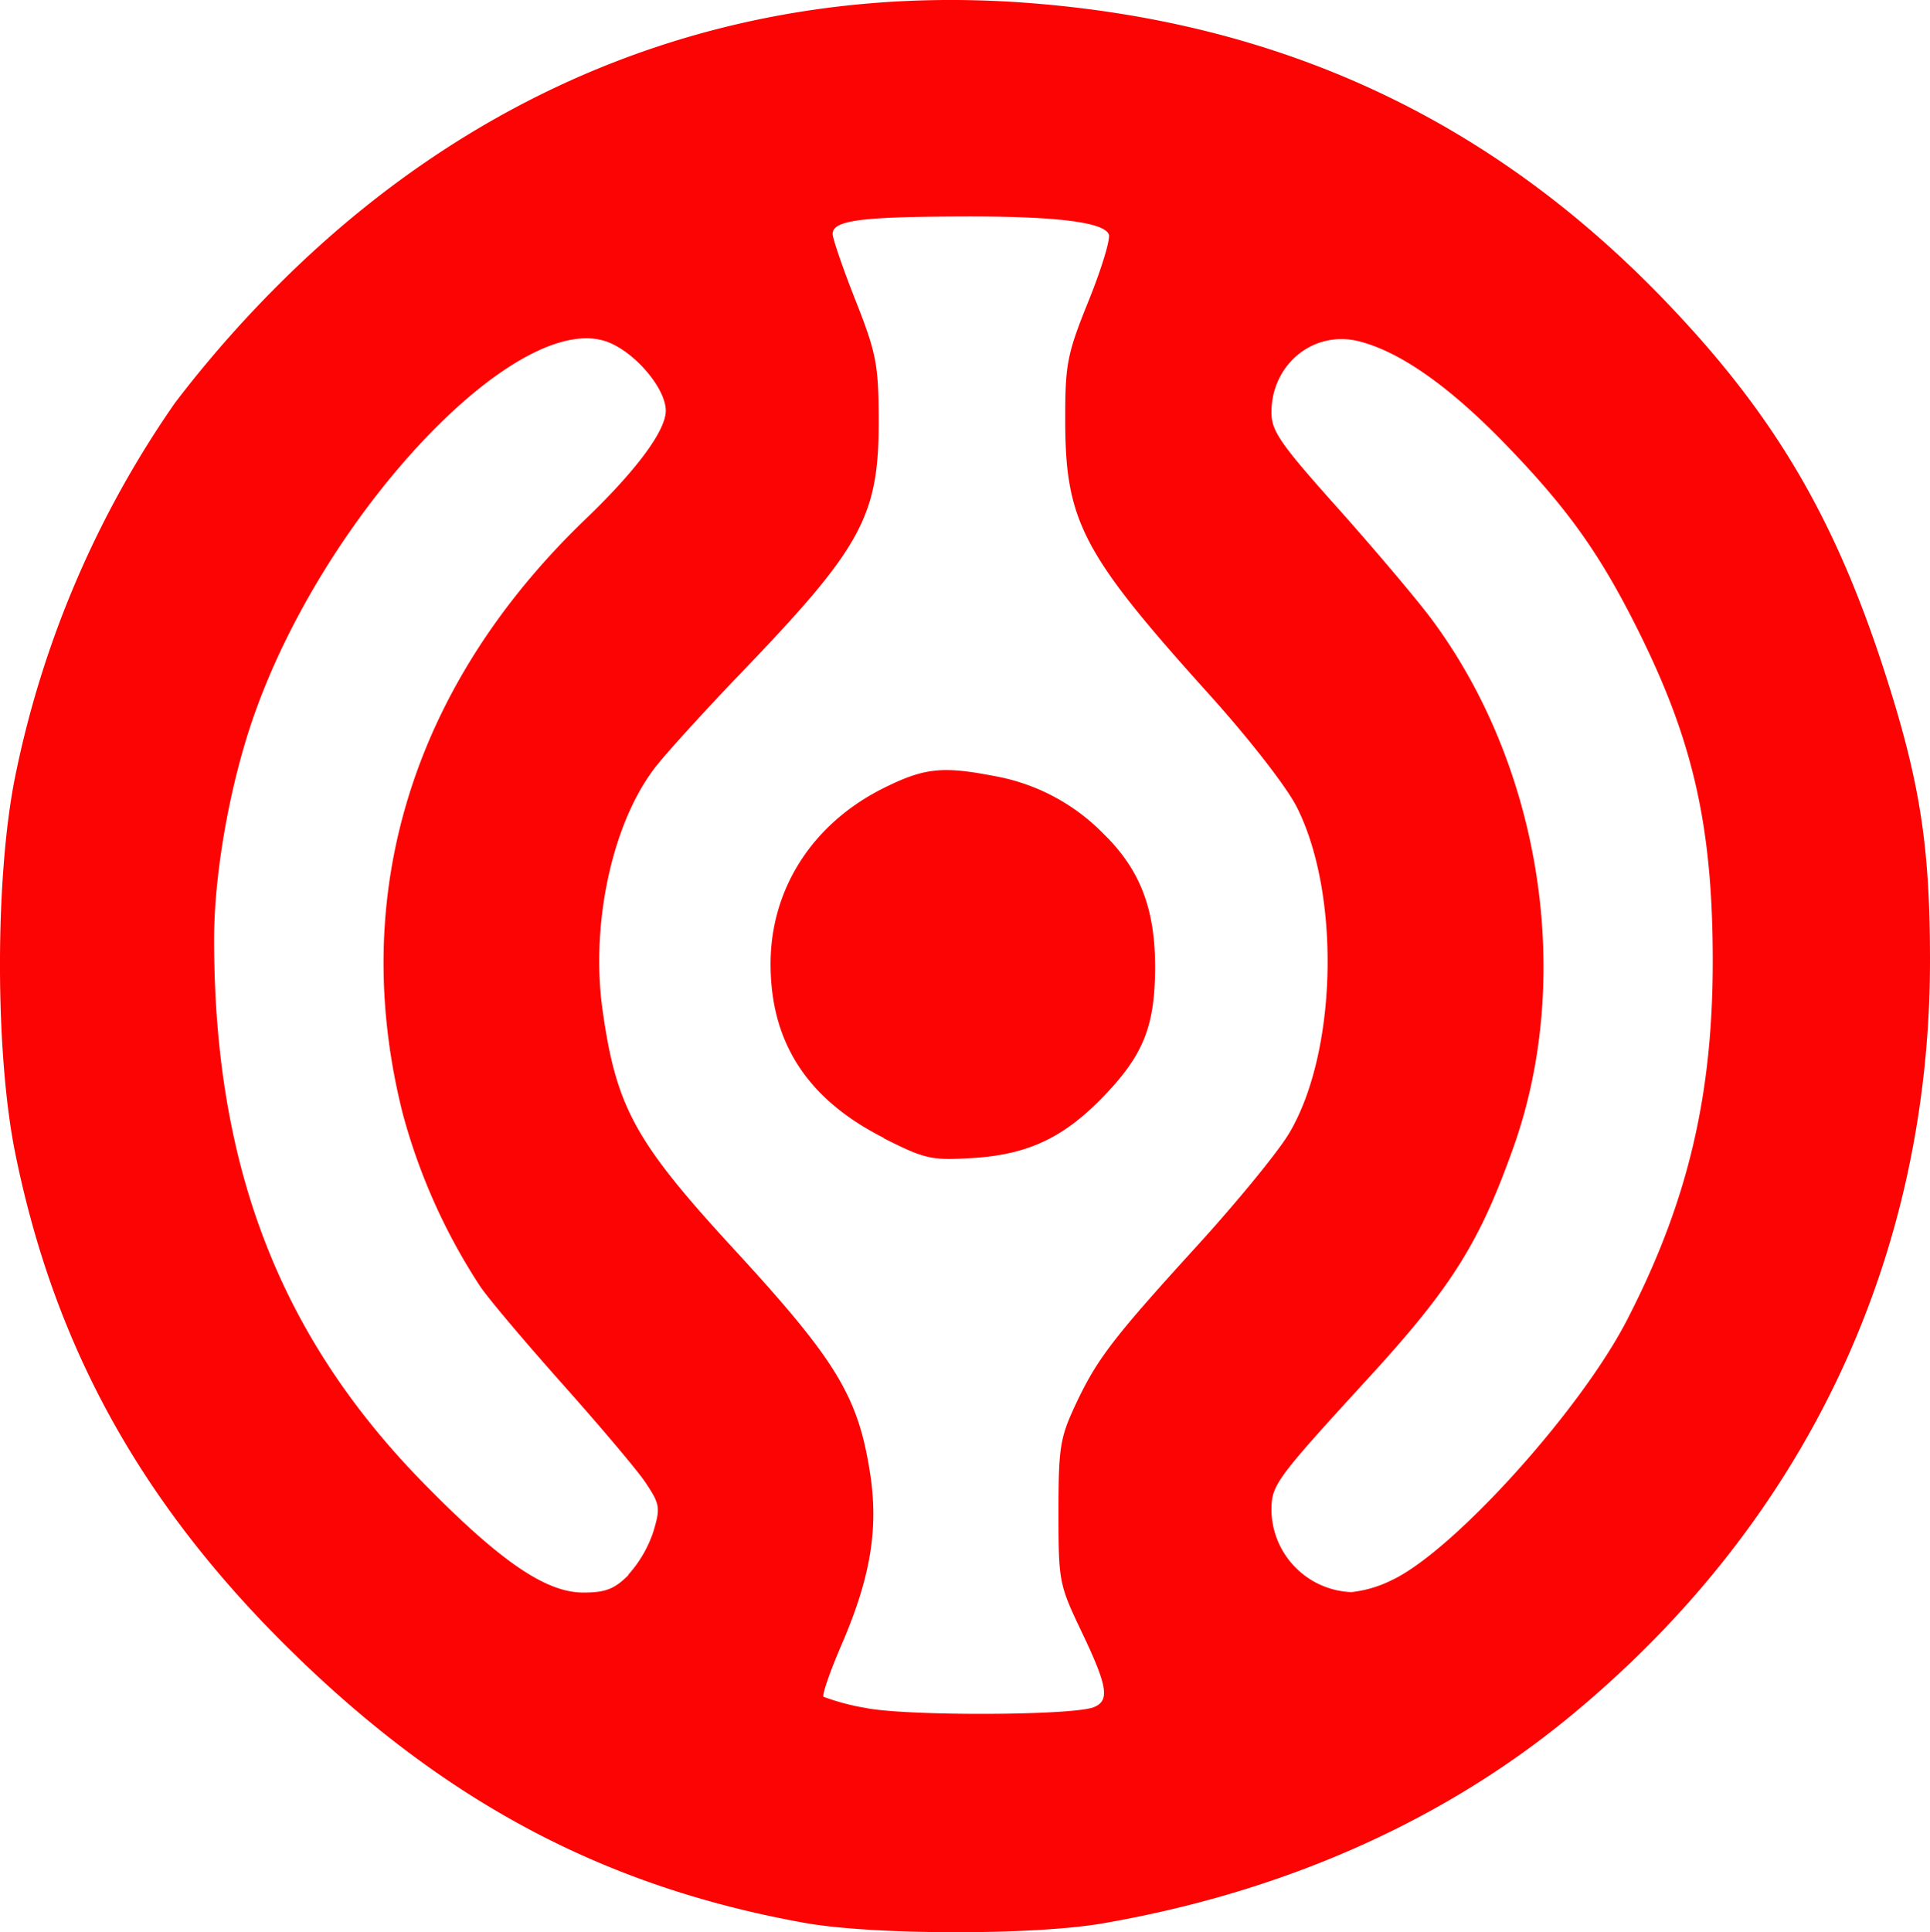 <svg xmlns="http://www.w3.org/2000/svg" viewBox="0 0 312 312.29"><defs><style>.cls-1{fill:#fc0404;}</style></defs><g id="레이어_2" data-name="레이어 2"><g id="svg2985"><path id="path2995" class="cls-1" d="M130.11,310.78c-32.93-5.91-59.09-20-84.5-45.39-23.38-23.4-37-48.47-43.19-79.23-3.23-16.17-3.23-44.34,0-60.49A161.92,161.92,0,0,1,28.3,65.09a187.79,187.79,0,0,1,16.84-19.2C78.41,12.7,120.24-3,166.13.47c41.16,3.12,75,18.92,103.11,48.22,17.43,18.14,27.26,34.73,35.36,59.7,5.73,17.69,7.37,28,7.4,46.5.07,48.59-20.32,91.43-58.39,122.68-20.61,16.92-46.36,28.29-75.38,33.29-11.22,1.94-37.13,1.89-48.12-.08Zm46.75-34.88c2.57-1.06,2.18-3.4-2-12.15-3.66-7.67-3.75-8.13-3.75-19.36,0-10.39.26-12,2.69-17.23,3.51-7.49,6-10.76,19.8-25.9,6.33-6.95,13-15.08,14.78-18.07,7.77-13,8.39-38.62,1.26-52.74-1.66-3.29-7.67-11-14.1-18.14-20.73-23-23.39-28.08-23.34-44.92,0-8.63.37-10.34,3.8-18.82,2.07-5.12,3.53-9.93,3.25-10.68-.79-2-8.55-3-24.64-2.9-15.66.06-20,.67-20,2.82,0,.76,1.66,5.59,3.69,10.73,3.32,8.4,3.71,10.33,3.75,18.85.1,16-2.53,20.86-22.37,41.5-5.28,5.5-11.31,12.1-13.38,14.66-7.18,8.85-10.9,25.51-8.88,39.77,2.22,15.69,5.26,21.22,21.23,38.57,16.57,18,20.06,23.76,22,36.16,1.4,9,.1,16.88-4.6,27.76-1.88,4.36-3.19,8.15-2.91,8.43a37.23,37.23,0,0,0,6.74,1.79c6.51,1.35,33.65,1.26,37-.13Zm-34-92c-12.33-6.23-18.29-15.39-18.29-28.11,0-12.11,6.77-22.66,18.2-28.38,6.58-3.29,9.53-3.62,17.89-2a32.7,32.7,0,0,1,17.6,9.22c6.07,5.88,8.53,12.29,8.47,22-.07,9.52-2,14.1-8.75,21-6.28,6.37-12,9-20.81,9.53-6.6.4-7.61.18-14.31-3.2Zm-41.3,70.62a19.69,19.69,0,0,0,4.07-7c1.15-3.84,1.06-4.41-1.28-7.92C103,237.59,97,230.5,91.12,223.9s-12-13.8-13.5-16A96.78,96.78,0,0,1,65.11,180c-8.92-35.28,1.49-69.15,29.52-96.07,8.25-7.92,13-14.31,13-17.55,0-3.5-4.7-9.16-9.12-11C84.26,49.45,53,82.13,41.23,115.16c-4,11.16-6.62,25.83-6.62,36.68,0,36.65,10.59,64.13,33.87,87.88,12.38,12.63,19.75,17.67,25.82,17.67C97.87,257.39,99.33,256.83,101.6,254.56Zm123.59.79c10-4.82,30.34-27.38,37.84-41.91,9.78-18.94,13.89-36.1,13.89-58.05,0-21.65-3.12-35.53-12-53.34-6.17-12.41-11.4-19.77-21.46-30.16-9.1-9.4-17.06-15-23.73-16.69-7.32-1.85-14.15,3.69-14.15,11.49,0,3,1.43,5.08,10.61,15.34,5.83,6.53,12.63,14.56,15.11,17.86,17.85,23.81,23.21,57.94,13.43,85.5-5.49,15.47-10,22.67-23.47,37.36-15.09,16.47-15.68,17.28-15.68,21.47a13.45,13.45,0,0,0,12.93,13.14,19.41,19.41,0,0,0,6.65-2Z"/></g></g></svg>